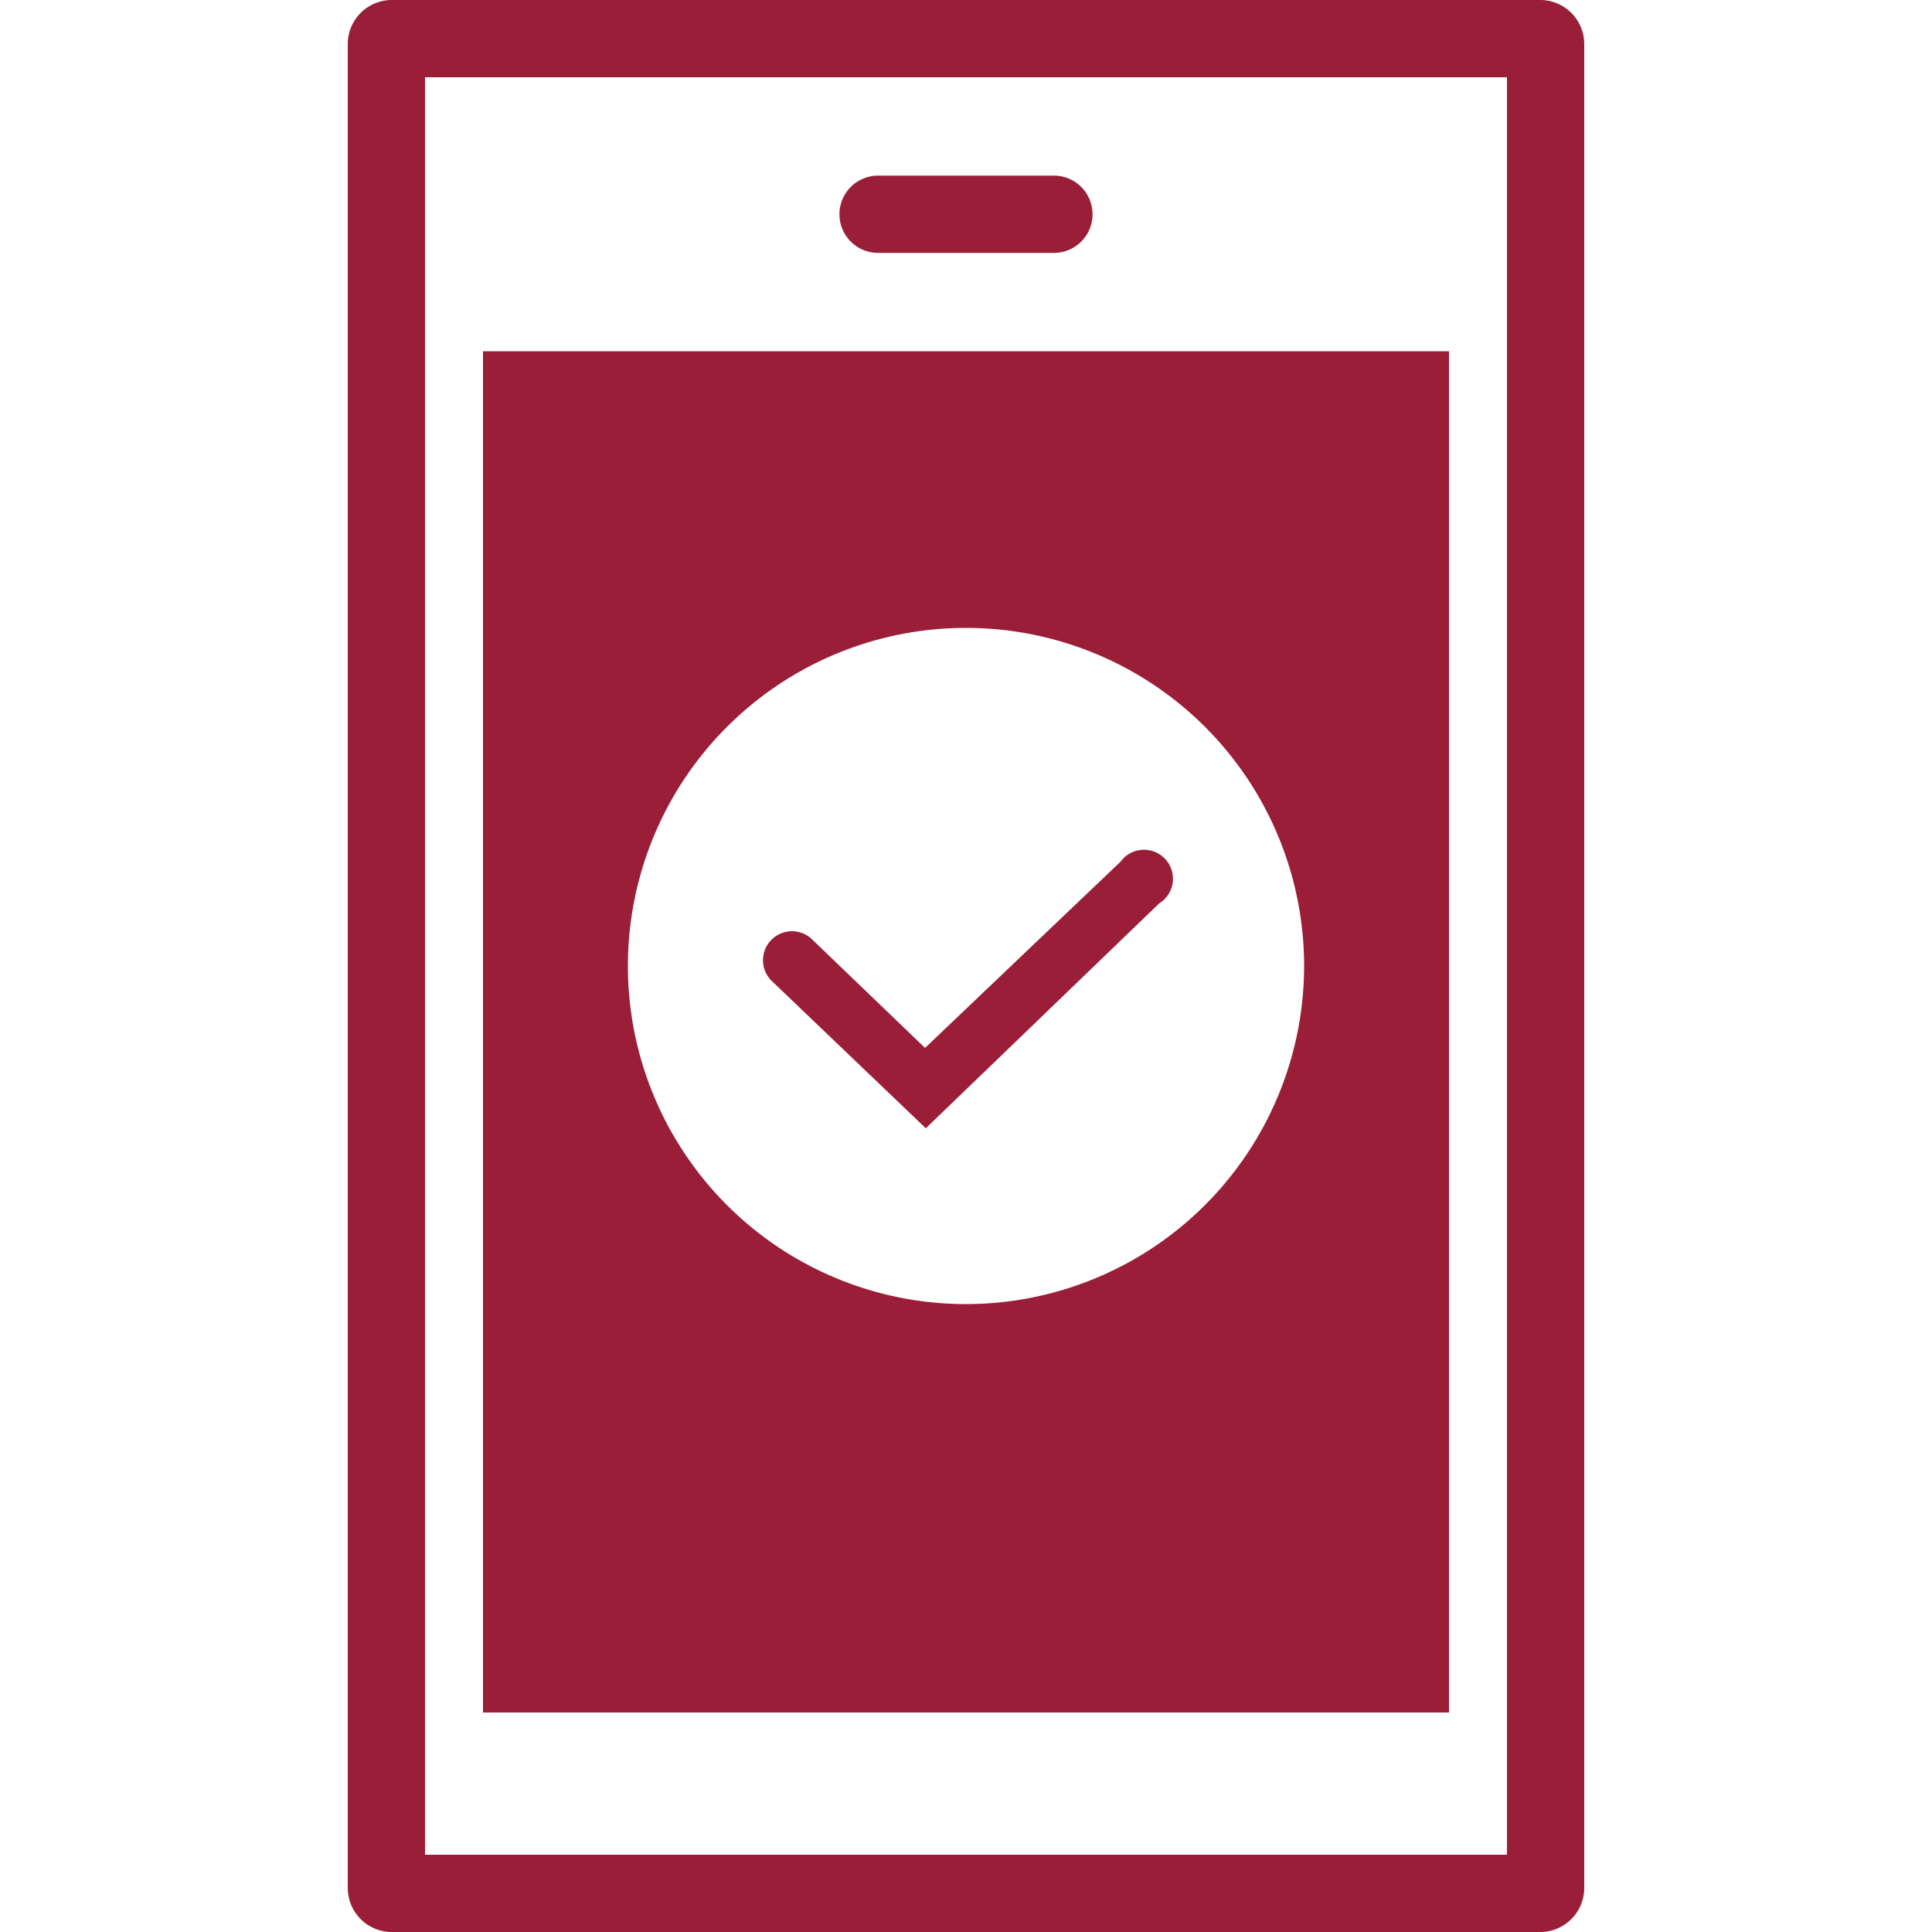 <svg xmlns="http://www.w3.org/2000/svg" viewBox="0 0 100 100"><defs><style>.cls-1{fill:#9a1e38}</style></defs><path class="cls-1" d="M78 4v92H22V4h56m1.71-4H20.29A2.28 2.28 0 0 0 18 2.27v95.46a2.28 2.28 0 0 0 2.29 2.27h59.42A2.28 2.28 0 0 0 82 97.73V2.27A2.28 2.28 0 0 0 79.71 0z" id="長方形_294"/><path class="cls-1" d="M54.55 13.09h-9.1a2 2 0 0 1 0-4h9.1a2 2 0 0 1 0 4zM25 18.18v70.46h50V18.18zM50 67.5A17.5 17.5 0 1 1 67.5 50 17.51 17.51 0 0 1 50 67.5zm-2.08-9.1-8-7.65A1.5 1.5 0 0 1 42 48.59l5.88 5.65L58 44.6a1.5 1.5 0 1 1 2 2.16z"/></svg>